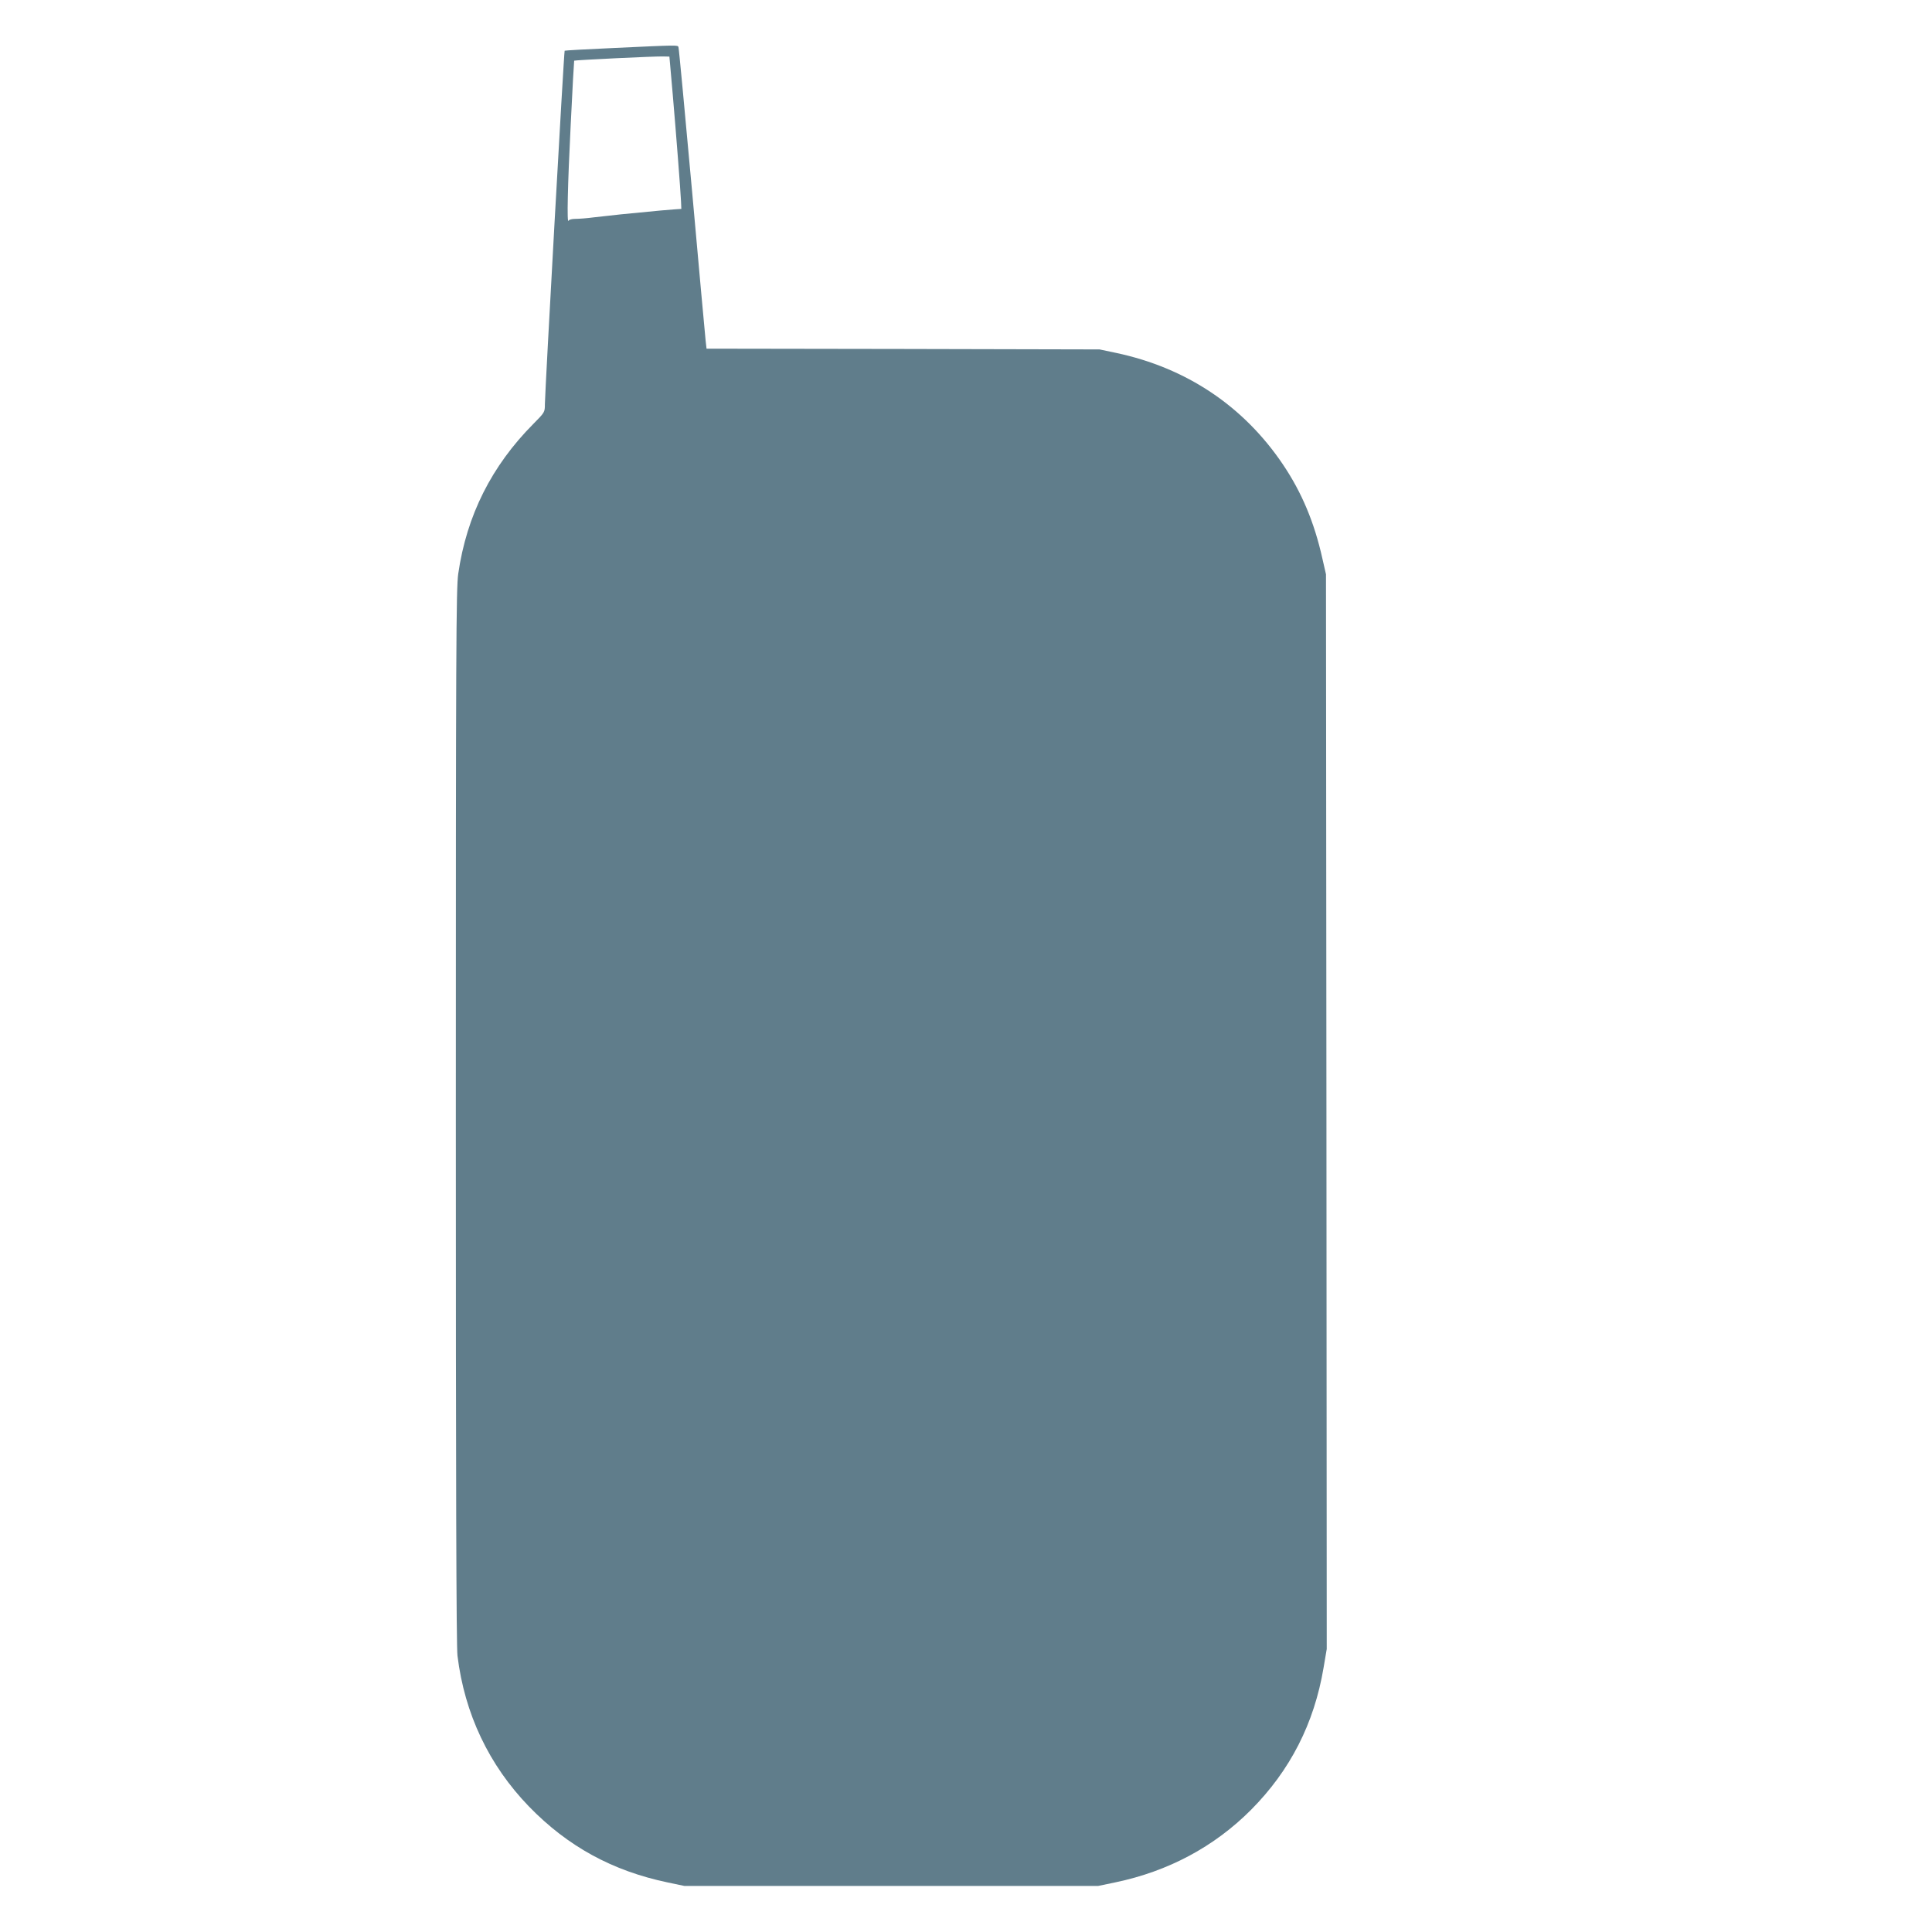 <?xml version="1.0" standalone="no"?>
<!DOCTYPE svg PUBLIC "-//W3C//DTD SVG 20010904//EN"
 "http://www.w3.org/TR/2001/REC-SVG-20010904/DTD/svg10.dtd">
<svg version="1.0" xmlns="http://www.w3.org/2000/svg"
 width="1280pt" height="1280pt" viewBox="0 0 1280 1280"
 preserveAspectRatio="xMidYMid meet">
<g transform="translate(0,1280) scale(0.1,-0.1)"
fill="#607d8b" stroke="none">
<path d="M4065 12482 c-176 -8 -322 -16 -324 -18 -5 -5 -130 -2250 -131 -2342
0 -53 -1 -54 -76 -130 -277 -279 -442 -606 -498 -993 -14 -95 -16 -486 -16
-3596 0 -2382 3 -3515 11 -3573 47 -385 209 -725 473 -998 257 -265 553 -427
921 -504 l110 -23 1370 0 1370 0 115 24 c350 73 655 236 899 481 259 261 418
572 480 941 l21 124 -2 3560 -3 3560 -24 105 c-53 239 -137 438 -260 621 -261
388 -640 642 -1107 741 l-109 23 -1302 3 -1302 2 -6 53 c-3 28 -44 475 -90
992 -47 517 -87 946 -90 953 -5 14 -1 14 -430 -6z m392 -307 c23 -267 51 -628
55 -710 l2 -49 -44 -3 c-42 -3 -83 -6 -355 -33 -55 -6 -136 -15 -181 -20 -44
-6 -99 -10 -121 -10 -24 0 -43 -5 -46 -12 -12 -29 -6 238 14 635 11 232 22
423 23 425 5 4 541 30 591 28 l40 -1 22 -250z"/>
</g>
</svg>
